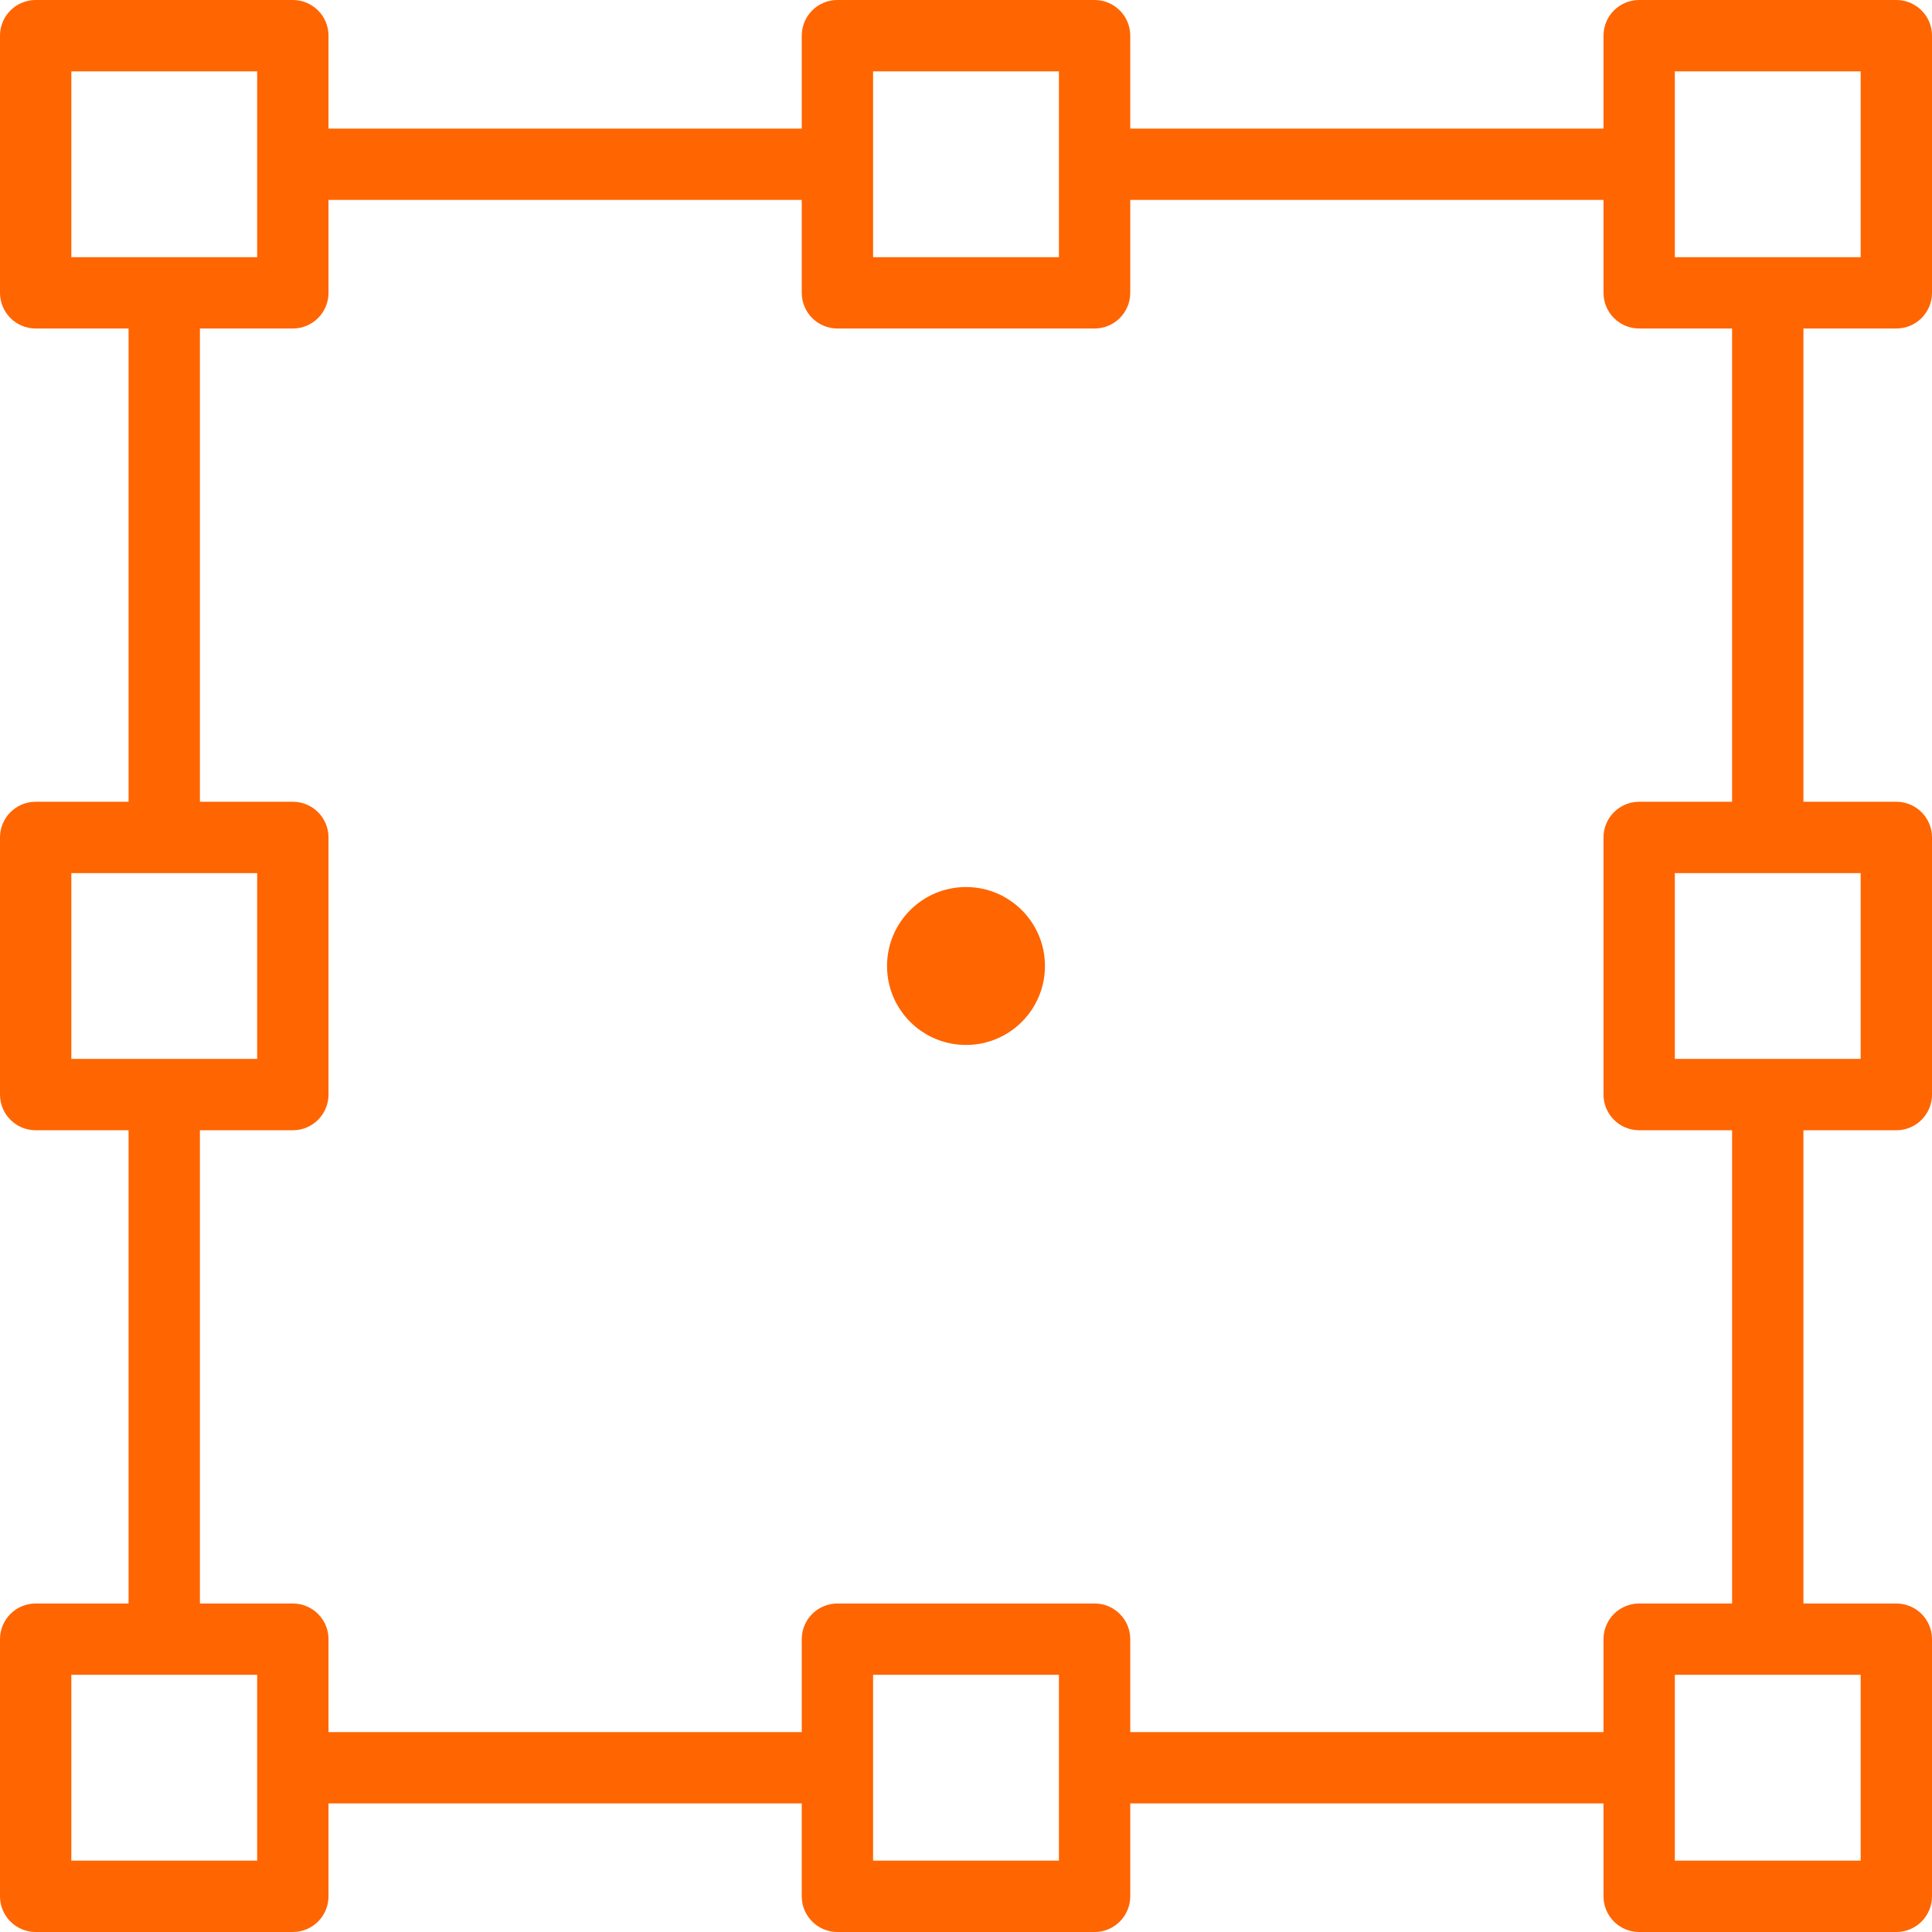 <?xml version="1.0" encoding="UTF-8"?> <svg xmlns="http://www.w3.org/2000/svg" xmlns:xlink="http://www.w3.org/1999/xlink" version="1.1" id="Capa_1" x="0px" y="0px" viewBox="0 0 325 325" style="enable-background:new 0 0 325 325;" xml:space="preserve"><g><path d="M319,55.26c3.314,0,6-2.687,6-6V6c0-3.313-2.686-6-6-6h-43.26c-3.313,0-6,2.687-6,6v15.63h-79.61V6c0-3.313-2.686-6-6-6 h-43.26c-3.314,0-6,2.687-6,6v15.63H55.26V6c0-3.313-2.687-6-6-6H6C2.687,0,0,2.687,0,6v43.26c0,3.313,2.687,6,6,6h15.63v79.611H6 c-3.313,0-6,2.687-6,6v43.259c0,3.314,2.687,6,6,6h15.63v79.61H6c-3.313,0-6,2.687-6,6V319c0,3.314,2.687,6,6,6h43.26 c3.313,0,6-2.686,6-6v-15.63h79.61V319c0,3.314,2.686,6,6,6h43.26c3.314,0,6-2.686,6-6v-15.63h79.61V319c0,3.314,2.687,6,6,6H319 c3.314,0,6-2.686,6-6v-43.26c0-3.313-2.686-6-6-6h-15.63v-79.61H319c3.314,0,6-2.686,6-6v-43.259c0-3.313-2.686-6-6-6h-15.63V55.26 H319z M281.74,12H313v31.26h-31.26V12z M146.87,12h31.26v31.26h-31.26V12z M12,12h31.26v31.26H12V12z M12,146.871h31.26v31.259H12 V146.871z M43.26,313H12v-31.26h15.61c0.007,0,0.013,0.001,0.02,0.001c0.007,0,0.013-0.001,0.02-0.001h15.61V313z M178.13,313 h-31.26v-31.26h31.26V313z M313,313h-31.26v-31.26h15.61c0.007,0,0.013,0.001,0.02,0.001c0.007,0,0.013-0.001,0.02-0.001H313V313z M313,178.13h-31.26v-31.259H313V178.13z M291.37,134.871h-15.63c-3.313,0-6,2.687-6,6v43.259c0,3.314,2.687,6,6,6h15.63v79.61 h-15.63c-3.313,0-6,2.687-6,6v15.63h-79.61v-15.63c0-3.313-2.686-6-6-6h-43.26c-3.314,0-6,2.687-6,6v15.63H55.26v-15.63 c0-3.313-2.687-6-6-6H33.63v-79.61h15.63c3.313,0,6-2.686,6-6v-43.259c0-3.313-2.687-6-6-6H33.63V55.26h15.63c3.313,0,6-2.687,6-6 V33.63h79.61v15.63c0,3.313,2.686,6,6,6h43.26c3.314,0,6-2.687,6-6V33.63h79.61v15.63c0,3.313,2.687,6,6,6h15.63V134.871z" fill="#000000" style="fill: rgb(255, 101, 0);"></path><circle cx="162.5" cy="162.5" r="13.283" fill="#000000" style="fill: rgb(255, 101, 0);"></circle></g></svg> 